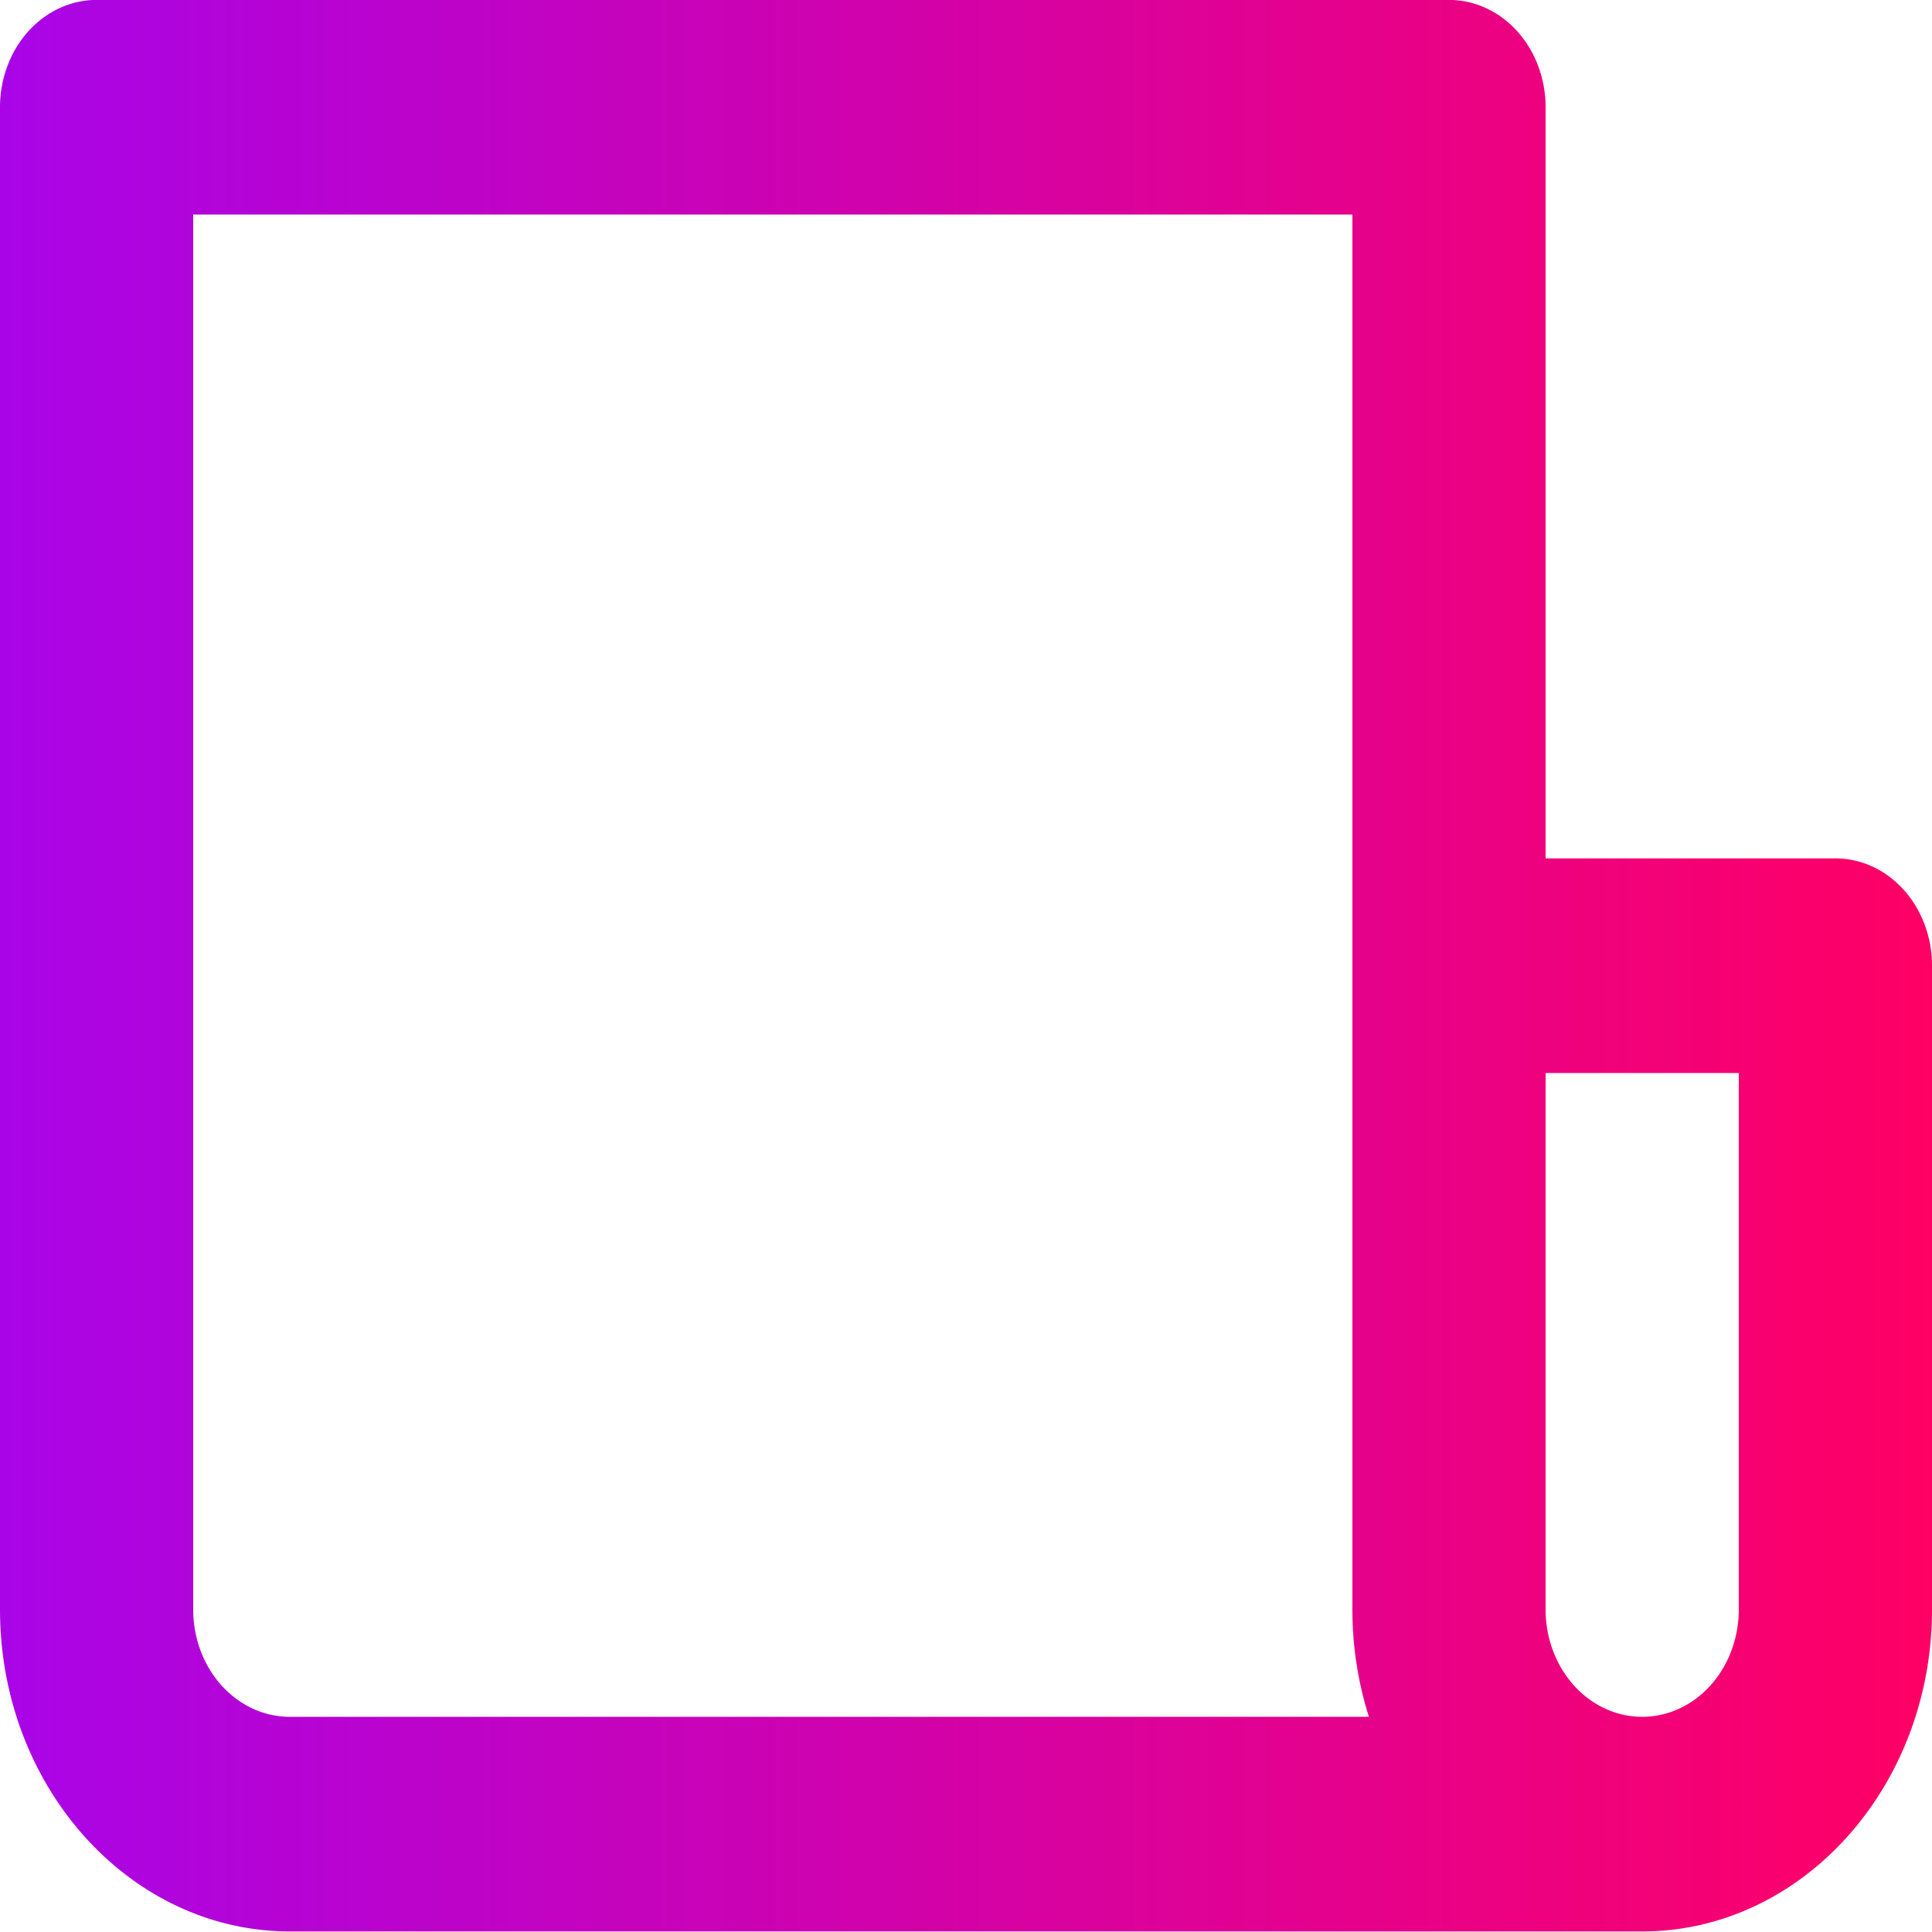 <?xml version="1.0" encoding="UTF-8" standalone="no"?>
<!-- Created with Inkscape (http://www.inkscape.org/) -->

<svg
   width="24.0px"
   height="24.0px"
   viewBox="0 0 24.0 24.0"
   version="1.1"
   id="SVGRoot"
   sodipodi:docname="7_get_clear_conditions.svg"
   xml:space="preserve"
   inkscape:version="1.2.2 (732a01da63, 2022-12-09)"
   xmlns:inkscape="http://www.inkscape.org/namespaces/inkscape"
   xmlns:sodipodi="http://sodipodi.sourceforge.net/DTD/sodipodi-0.dtd"
   xmlns:xlink="http://www.w3.org/1999/xlink"
   xmlns="http://www.w3.org/2000/svg"
   xmlns:svg="http://www.w3.org/2000/svg"><sodipodi:namedview
     id="namedview44090"
     pagecolor="#ffffff"
     bordercolor="#000000"
     borderopacity="0.25"
     inkscape:showpageshadow="2"
     inkscape:pageopacity="0.0"
     inkscape:pagecheckerboard="0"
     inkscape:deskcolor="#d1d1d1"
     inkscape:document-units="px"
     showgrid="true"
     inkscape:zoom="5.9651515"
     inkscape:cx="19.613919"
     inkscape:cy="23.637287"
     inkscape:window-width="1920"
     inkscape:window-height="1017"
     inkscape:window-x="-8"
     inkscape:window-y="-8"
     inkscape:window-maximized="1"
     inkscape:current-layer="layer1"
     showguides="false"><inkscape:grid
       type="xygrid"
       id="grid44096" /></sodipodi:namedview><defs
     id="defs44085"><linearGradient
       id="linearGradient101724"><stop
         style="stop-color:#ff0064;stop-opacity:1;"
         offset="0"
         id="stop101728" /><stop
         style="stop-color:#a904e8;stop-opacity:1;"
         offset="1"
         id="stop101730" /></linearGradient><linearGradient
       id="Pitchbie"><stop
         style="stop-color:#a904e8;stop-opacity:1;"
         offset="0"
         id="stop101722" /><stop
         style="stop-color:#ff0064;stop-opacity:1;"
         offset="1"
         id="stop101720" /></linearGradient><clipPath
       clipPathUnits="userSpaceOnUse"
       id="clipPath75134"><g
         id="g75138"><g
           inkscape:label="Clip"
           id="use75136"
           clip-path="url(#clipPath75134)"
           transform="matrix(1.293,0,0,1.293,3.399,0.046)"><circle
             cx="-8.585"
             cy="2.843"
             r="3"
             id="circle75279"
             style="fill:#ffffff"
             transform="matrix(1.293,0,0,1.293,-5.193,-0.122)" /><circle
             cx="17.333"
             cy="4.339"
             r="3.88"
             id="circle75281"
             style="fill:#ffffff;stroke-width:1.293"
             transform="matrix(1.293,0,0,1.293,-5.193,-0.122)" /></g></g></clipPath><linearGradient
       inkscape:collect="always"
       xlink:href="#Pitchbie"
       id="linearGradient119366"
       x1="2"
       y1="12"
       x2="22"
       y2="12"
       gradientUnits="userSpaceOnUse" /></defs><g
     inkscape:label="Vrstva 1"
     inkscape:groupmode="layer"
     id="layer1"><g
       id="g118995"
       transform="matrix(1.2,0,0,1.333,-2.4,-4)"
       style="fill-opacity:1.0;fill:url(#linearGradient119366)"><path
         d="M 21,11 H 18 V 4 A 1,1 0 0 0 17,3 H 3 A 1,1 0 0 0 2,4 v 14 c 0,1.654 1.346,3 3,3 h 14 c 1.654,0 3,-1.346 3,-3 V 12 A 1,1 0 0 0 21,11 Z M 5,19 A 1,1 0 0 1 4,18 V 5 h 12 v 13 c 0,0.351 0.061,0.688 0.171,1 z m 15,-1 a 1,1 0 0 1 -2,0 v -5 h 2 z"
         id="path118983"
         style="fill-opacity:1.0;fill:url(#linearGradient119366)" /><path
         d="m 6,7 h 8 V 9 H 6 Z m 0,4 h 8 v 2 H 6 Z m 5,4 h 3 v 2 h -3 z"
         id="path118985"
         style="fill-opacity:1.0;fill:url(#linearGradient119366)" /></g></g></svg>
